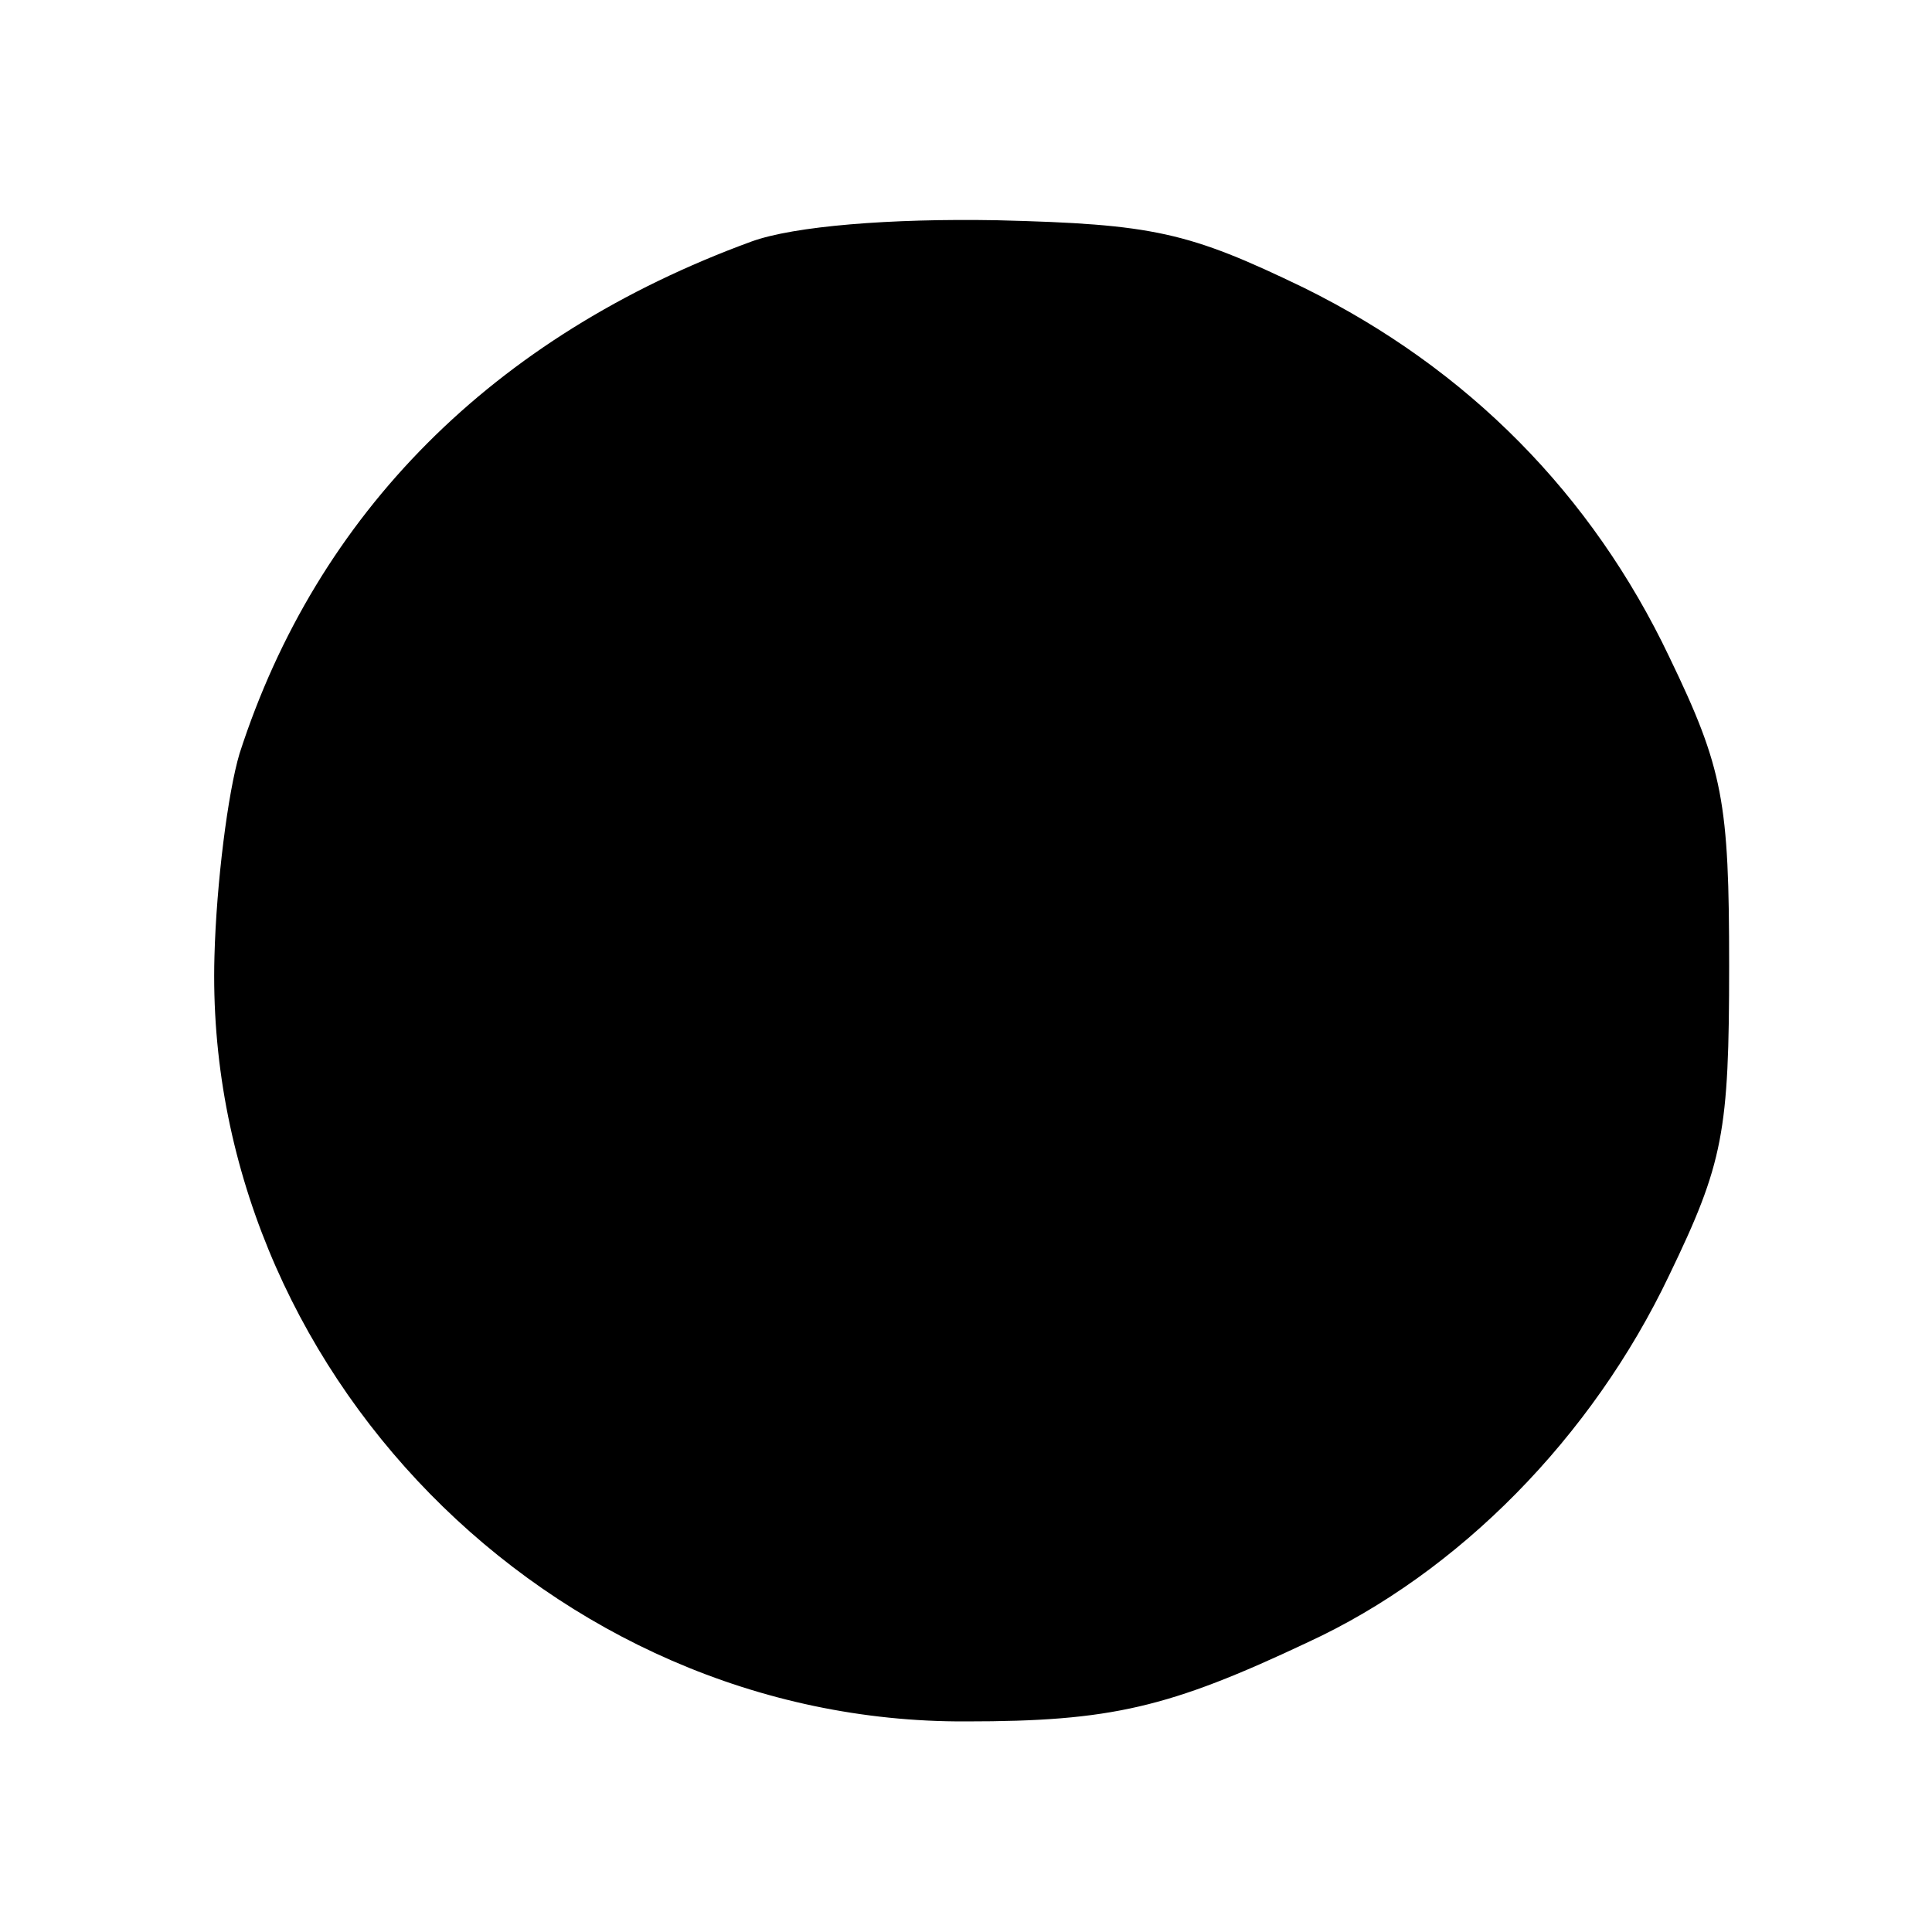 <?xml version="1.0" standalone="no"?>
<!DOCTYPE svg PUBLIC "-//W3C//DTD SVG 20010904//EN"
 "http://www.w3.org/TR/2001/REC-SVG-20010904/DTD/svg10.dtd">
<svg version="1.0" xmlns="http://www.w3.org/2000/svg"
 width="100pt" height="100pt" viewBox="0 0 100 100"
 preserveAspectRatio="xMidYMid meet">
<g transform="translate(0,100) scale(0.1,-0.1)"
fill="#000000" stroke="none">
<path d="M389 875 c-134 -49 -225 -141 -265 -265 -6 -20 -12 -67 -13 -105 -6
-213 174 -397 389 -396 75 0 105 7 177 41 78 36 147 106 187 190 28 58 31 74
31 160 0 85 -3 102 -31 160 -40 84 -104 149 -189 191 -60 29 -78 33 -159 35
-55 1 -105 -3 -127 -11z"/>
</g>
</svg>
